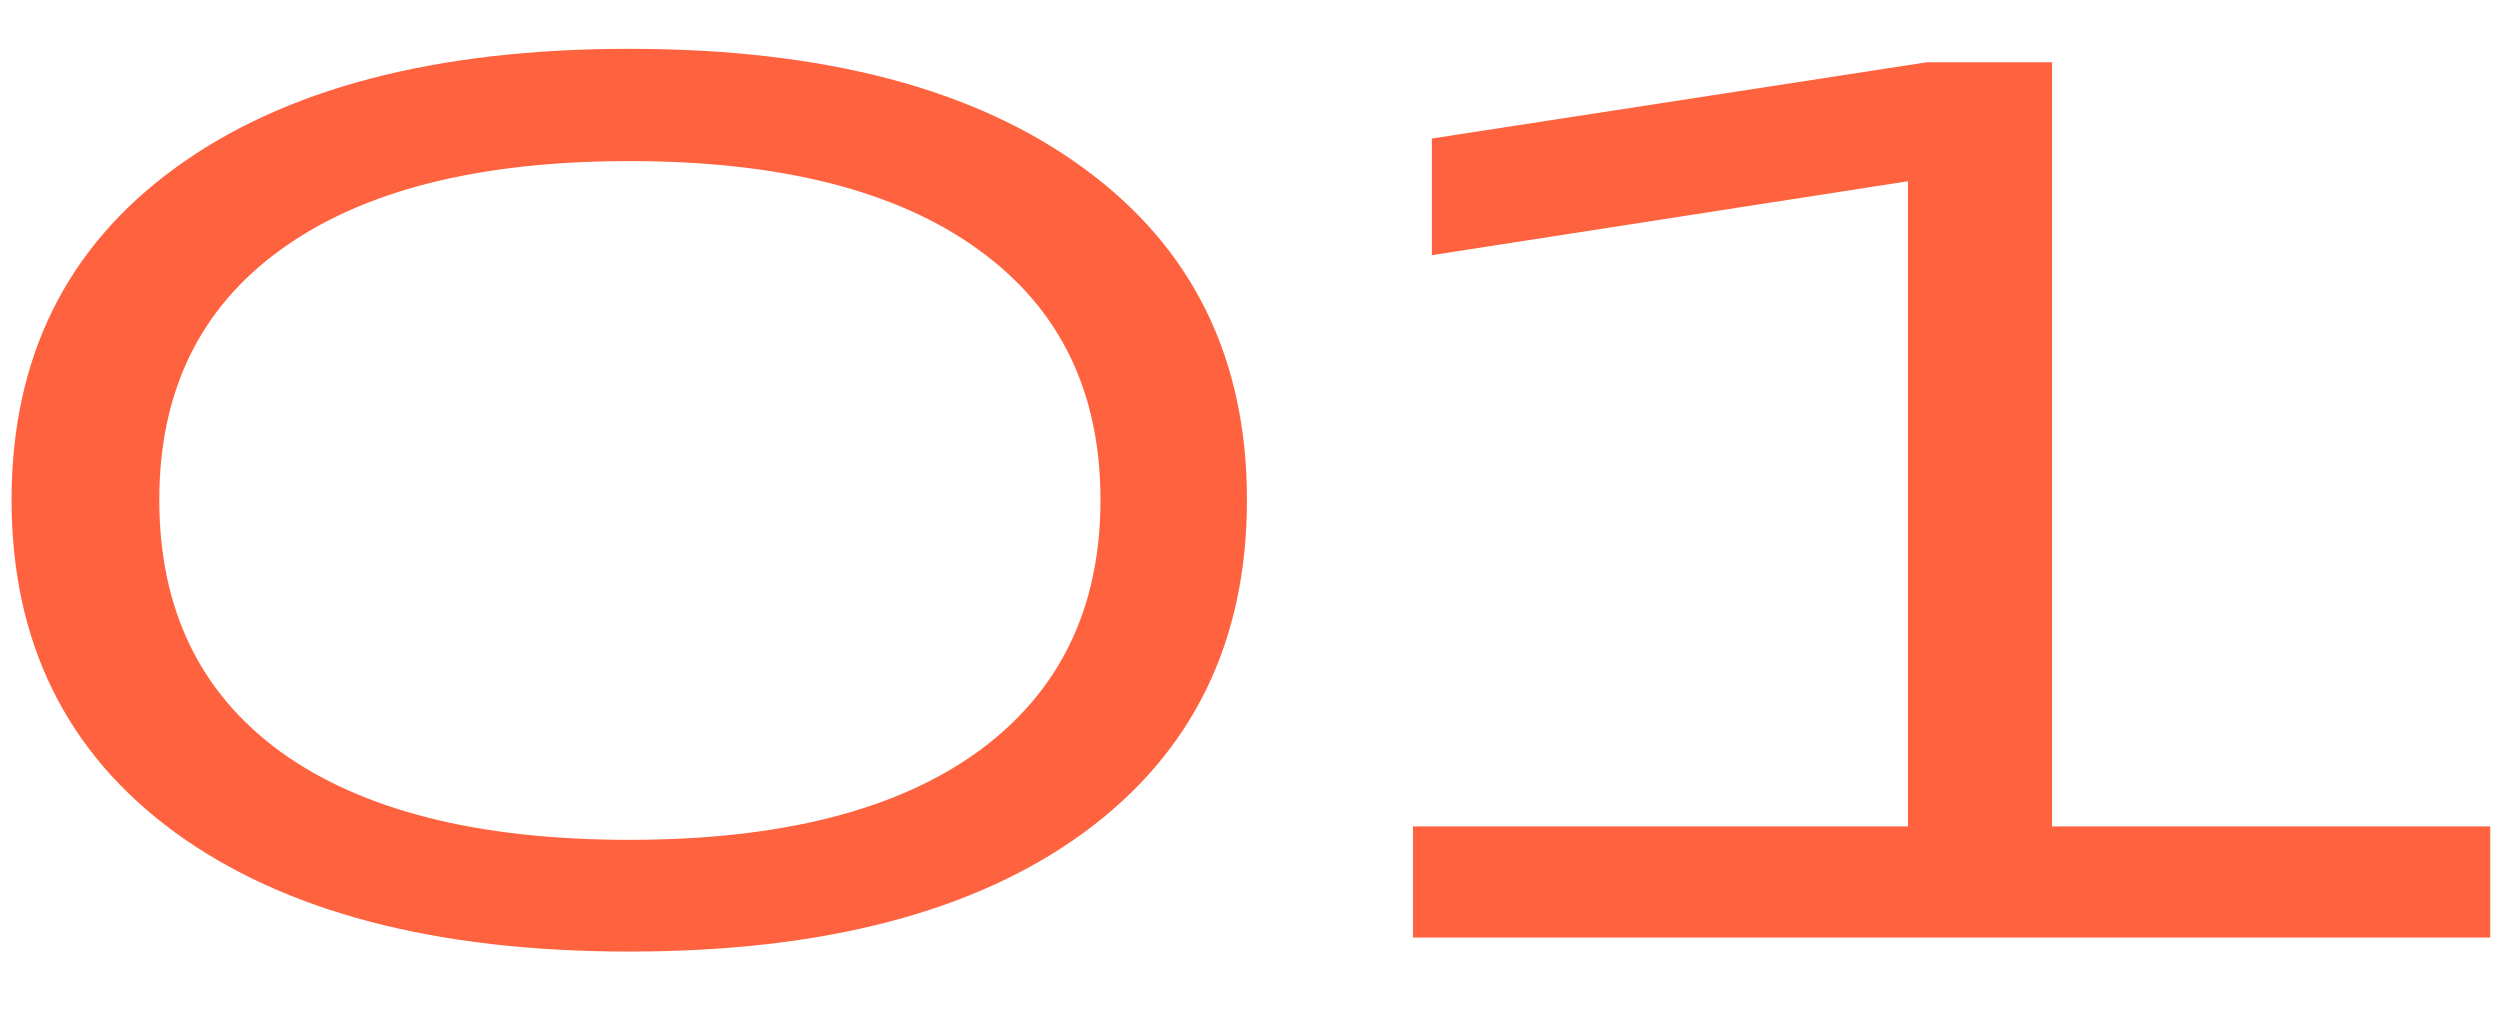 <?xml version="1.0" encoding="UTF-8"?> <svg xmlns="http://www.w3.org/2000/svg" width="32" height="13" viewBox="0 0 32 13" fill="none"><path d="M8.055 12.18C5.576 12.18 3.638 11.672 2.242 10.656C0.846 9.635 0.148 8.216 0.148 6.398C0.148 4.586 0.844 3.172 2.234 2.156C3.63 1.135 5.57 0.625 8.055 0.625C10.544 0.625 12.484 1.135 13.875 2.156C15.266 3.172 15.961 4.586 15.961 6.398C15.961 8.216 15.266 9.635 13.875 10.656C12.484 11.672 10.544 12.18 8.055 12.18ZM8.055 10.75C9.992 10.75 11.482 10.372 12.523 9.617C13.565 8.857 14.086 7.784 14.086 6.398C14.086 5.013 13.565 3.945 12.523 3.195C11.482 2.44 9.992 2.062 8.055 2.062C6.122 2.062 4.635 2.44 3.594 3.195C2.557 3.945 2.039 5.013 2.039 6.398C2.039 7.794 2.557 8.87 3.594 9.625C4.635 10.375 6.122 10.75 8.055 10.75ZM18.086 12V10.578H24.422V2.32L18.328 3.266V1.773L24.664 0.797H26.266V10.578H31.875V12H18.086Z" fill="#FF623E"></path></svg> 